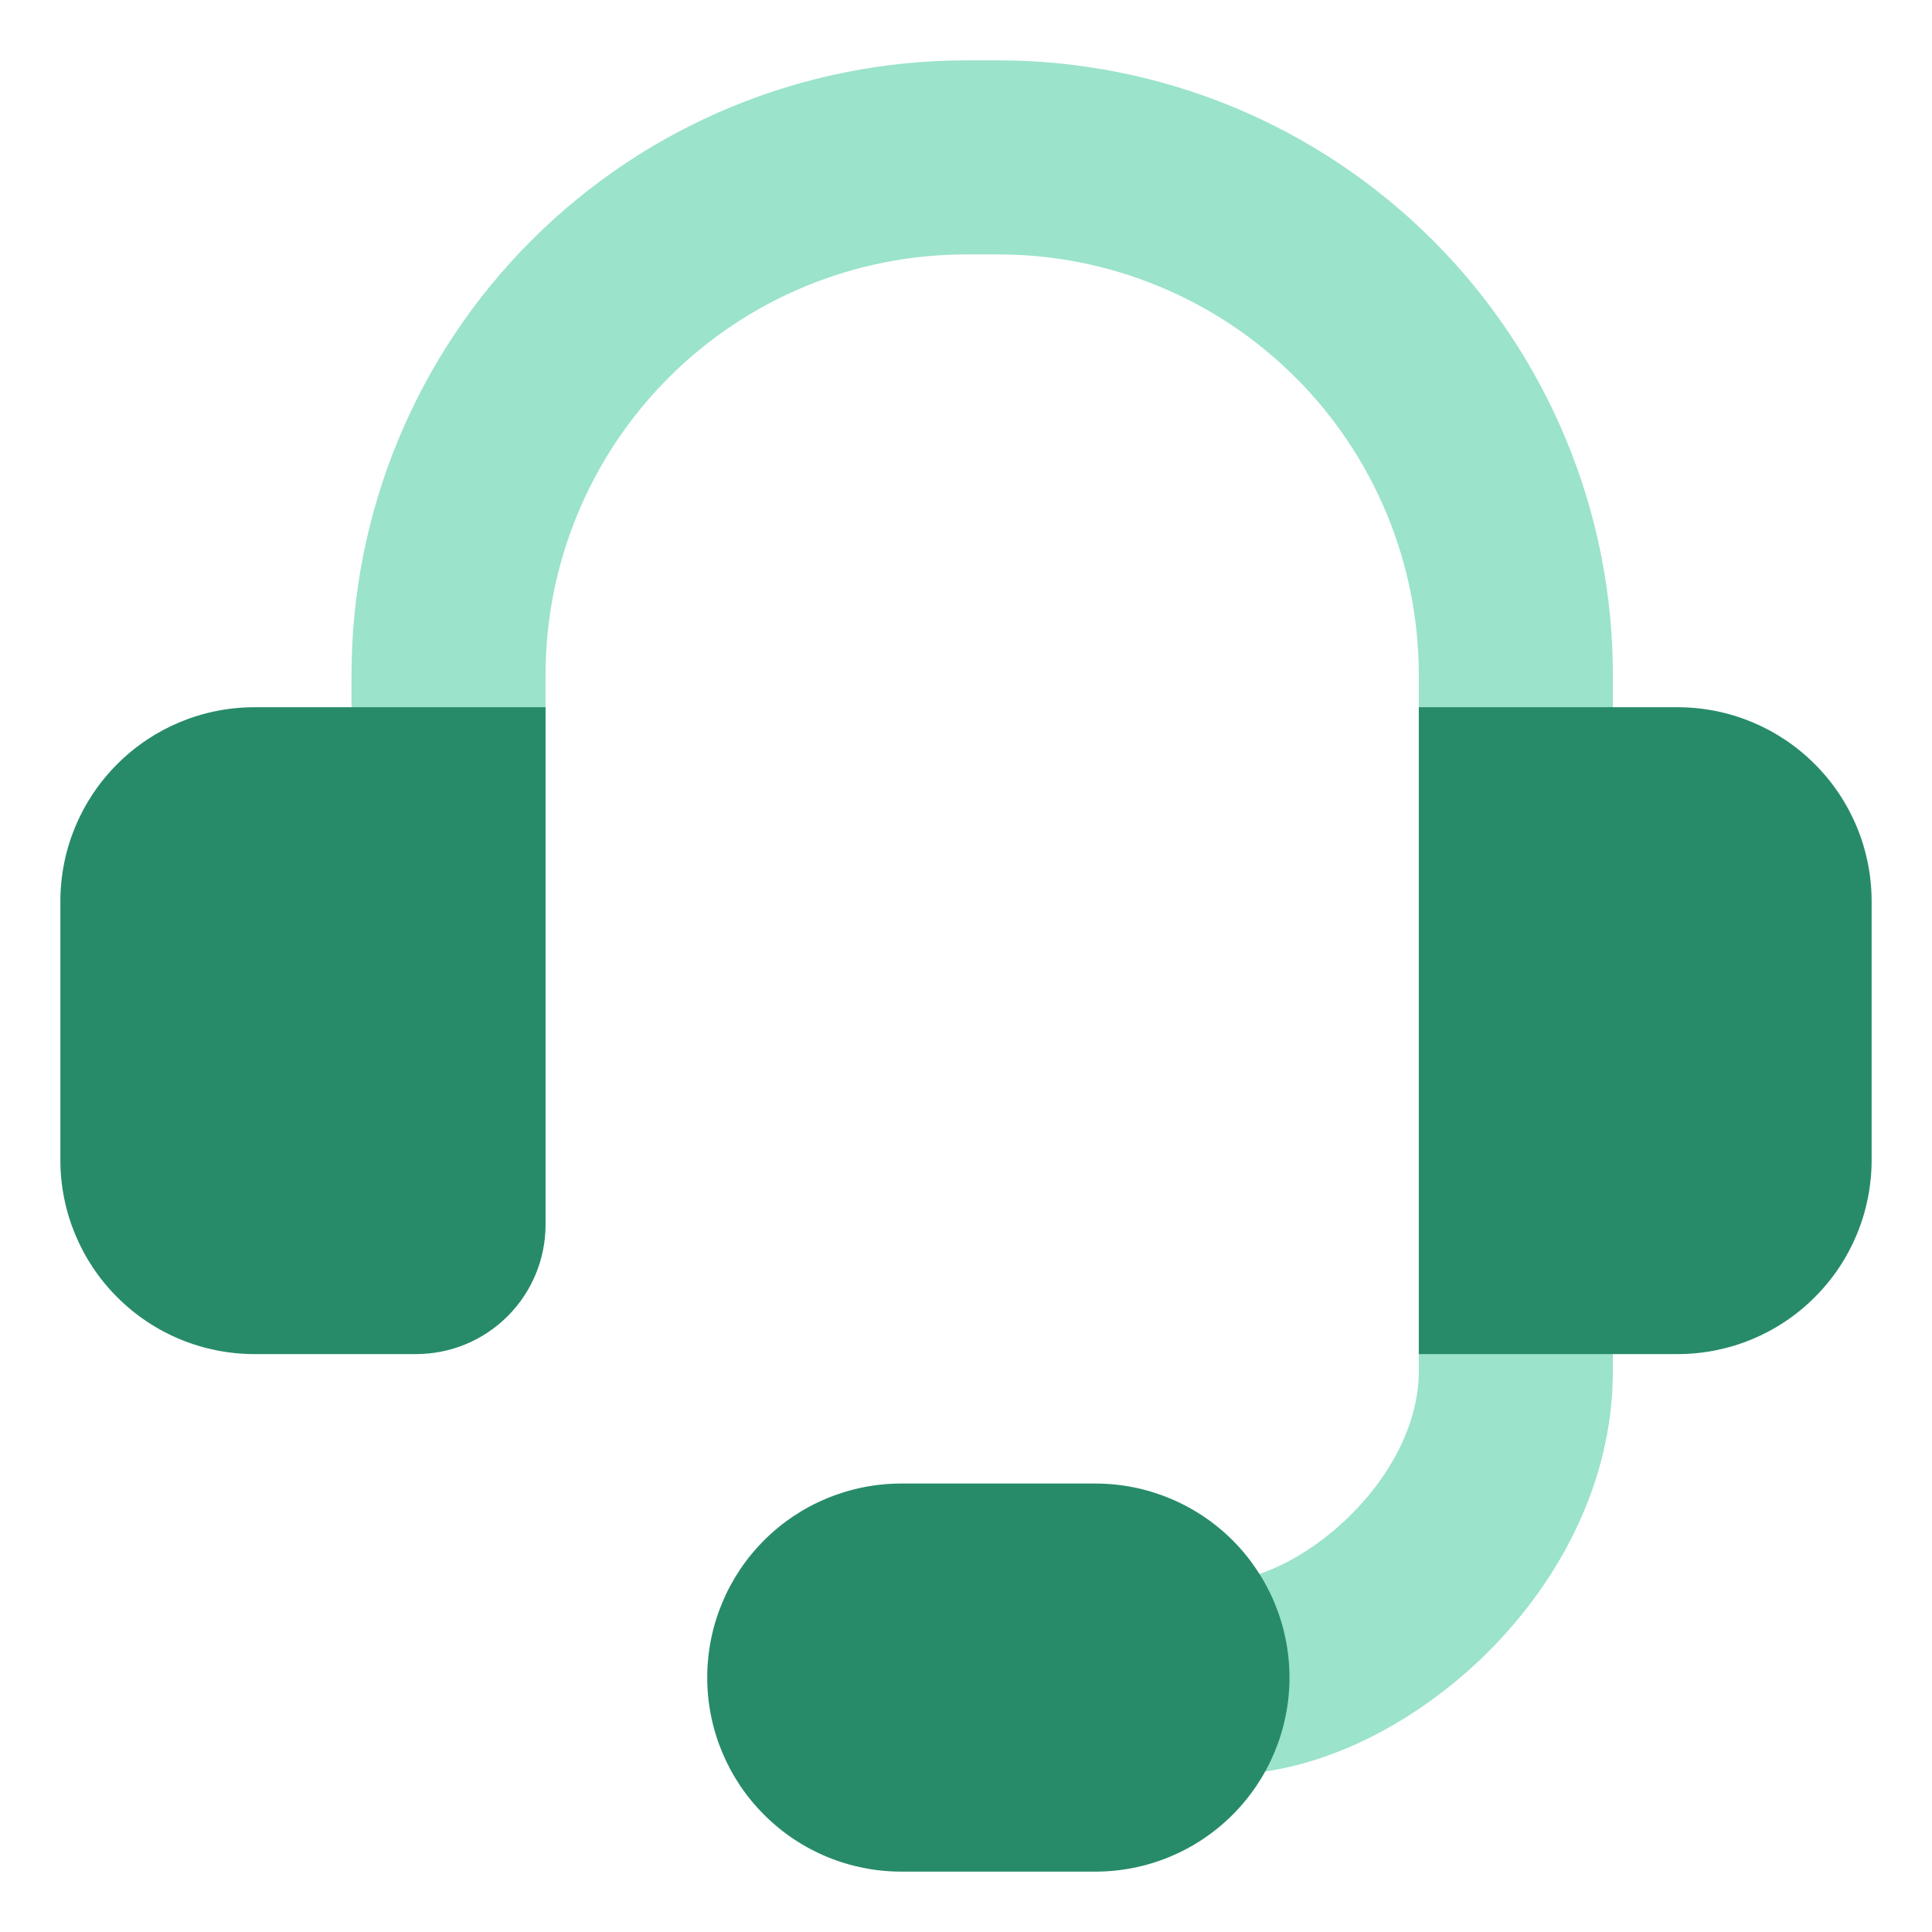 <svg width="16" height="16" viewBox="0 0 16 16" fill="none" xmlns="http://www.w3.org/2000/svg">
<g clip-path="url(#clip0_10443_45277)">
<path fill-rule="evenodd" clip-rule="evenodd" d="M8 2.107C7.076 2.107 6.191 2.474 5.538 3.127C4.885 3.78 4.518 4.666 4.518 5.589V8.268C4.518 8.481 4.433 8.685 4.282 8.836C4.132 8.987 3.927 9.071 3.714 9.071C3.501 9.071 3.297 8.987 3.146 8.836C2.995 8.685 2.911 8.481 2.911 8.268V5.589C2.911 4.24 3.447 2.945 4.401 1.991C5.356 1.036 6.65 0.5 8 0.5L8.268 0.5C8.936 0.5 9.598 0.632 10.215 0.887C10.833 1.143 11.394 1.518 11.867 1.991C12.339 2.463 12.714 3.024 12.97 3.642C13.226 4.259 13.357 4.921 13.357 5.589V11.356C13.357 12.311 12.877 13.142 12.293 13.711C11.721 14.269 10.928 14.696 10.143 14.696C9.93 14.696 9.725 14.612 9.575 14.461C9.424 14.31 9.339 14.106 9.339 13.893C9.339 13.68 9.424 13.475 9.575 13.325C9.725 13.174 9.93 13.089 10.143 13.089C10.38 13.089 10.792 12.931 11.171 12.561C11.537 12.203 11.75 11.765 11.75 11.356V5.589C11.75 5.132 11.66 4.679 11.485 4.257C11.31 3.834 11.053 3.45 10.73 3.127C10.407 2.804 10.023 2.547 9.6 2.372C9.178 2.197 8.725 2.107 8.268 2.107H8Z" fill="#9BE3CB"/>
<path d="M5.857 13.893C5.857 13.466 6.026 13.058 6.328 12.756C6.629 12.455 7.038 12.286 7.464 12.286H9.071C9.498 12.286 9.906 12.455 10.208 12.756C10.509 13.058 10.679 13.466 10.679 13.893C10.679 14.319 10.509 14.728 10.208 15.029C9.906 15.331 9.498 15.5 9.071 15.5H7.464C7.038 15.5 6.629 15.331 6.328 15.029C6.026 14.728 5.857 14.319 5.857 13.893Z" fill="#278B69"/>
<path d="M0.5 7.464C0.5 7.038 0.669 6.629 0.971 6.328C1.272 6.026 1.681 5.857 2.107 5.857H4.518V10.143C4.518 10.427 4.405 10.699 4.204 10.9C4.003 11.101 3.731 11.214 3.446 11.214H2.107C1.681 11.214 1.272 11.045 0.971 10.743C0.669 10.442 0.5 10.033 0.5 9.607L0.5 7.464Z" fill="#278B69"/>
<path d="M11.75 5.857H13.893C14.319 5.857 14.728 6.026 15.029 6.328C15.331 6.629 15.5 7.038 15.5 7.464V9.607C15.5 10.033 15.331 10.442 15.029 10.743C14.728 11.045 14.319 11.214 13.893 11.214H11.75V5.857Z" fill="#278B69"/>
</g>
<defs>
<clipPath id="clip0_10443_45277">
<rect width="15" height="15" fill="white" transform="translate(0.5 0.5)"/>
</clipPath>
</defs>
</svg>
